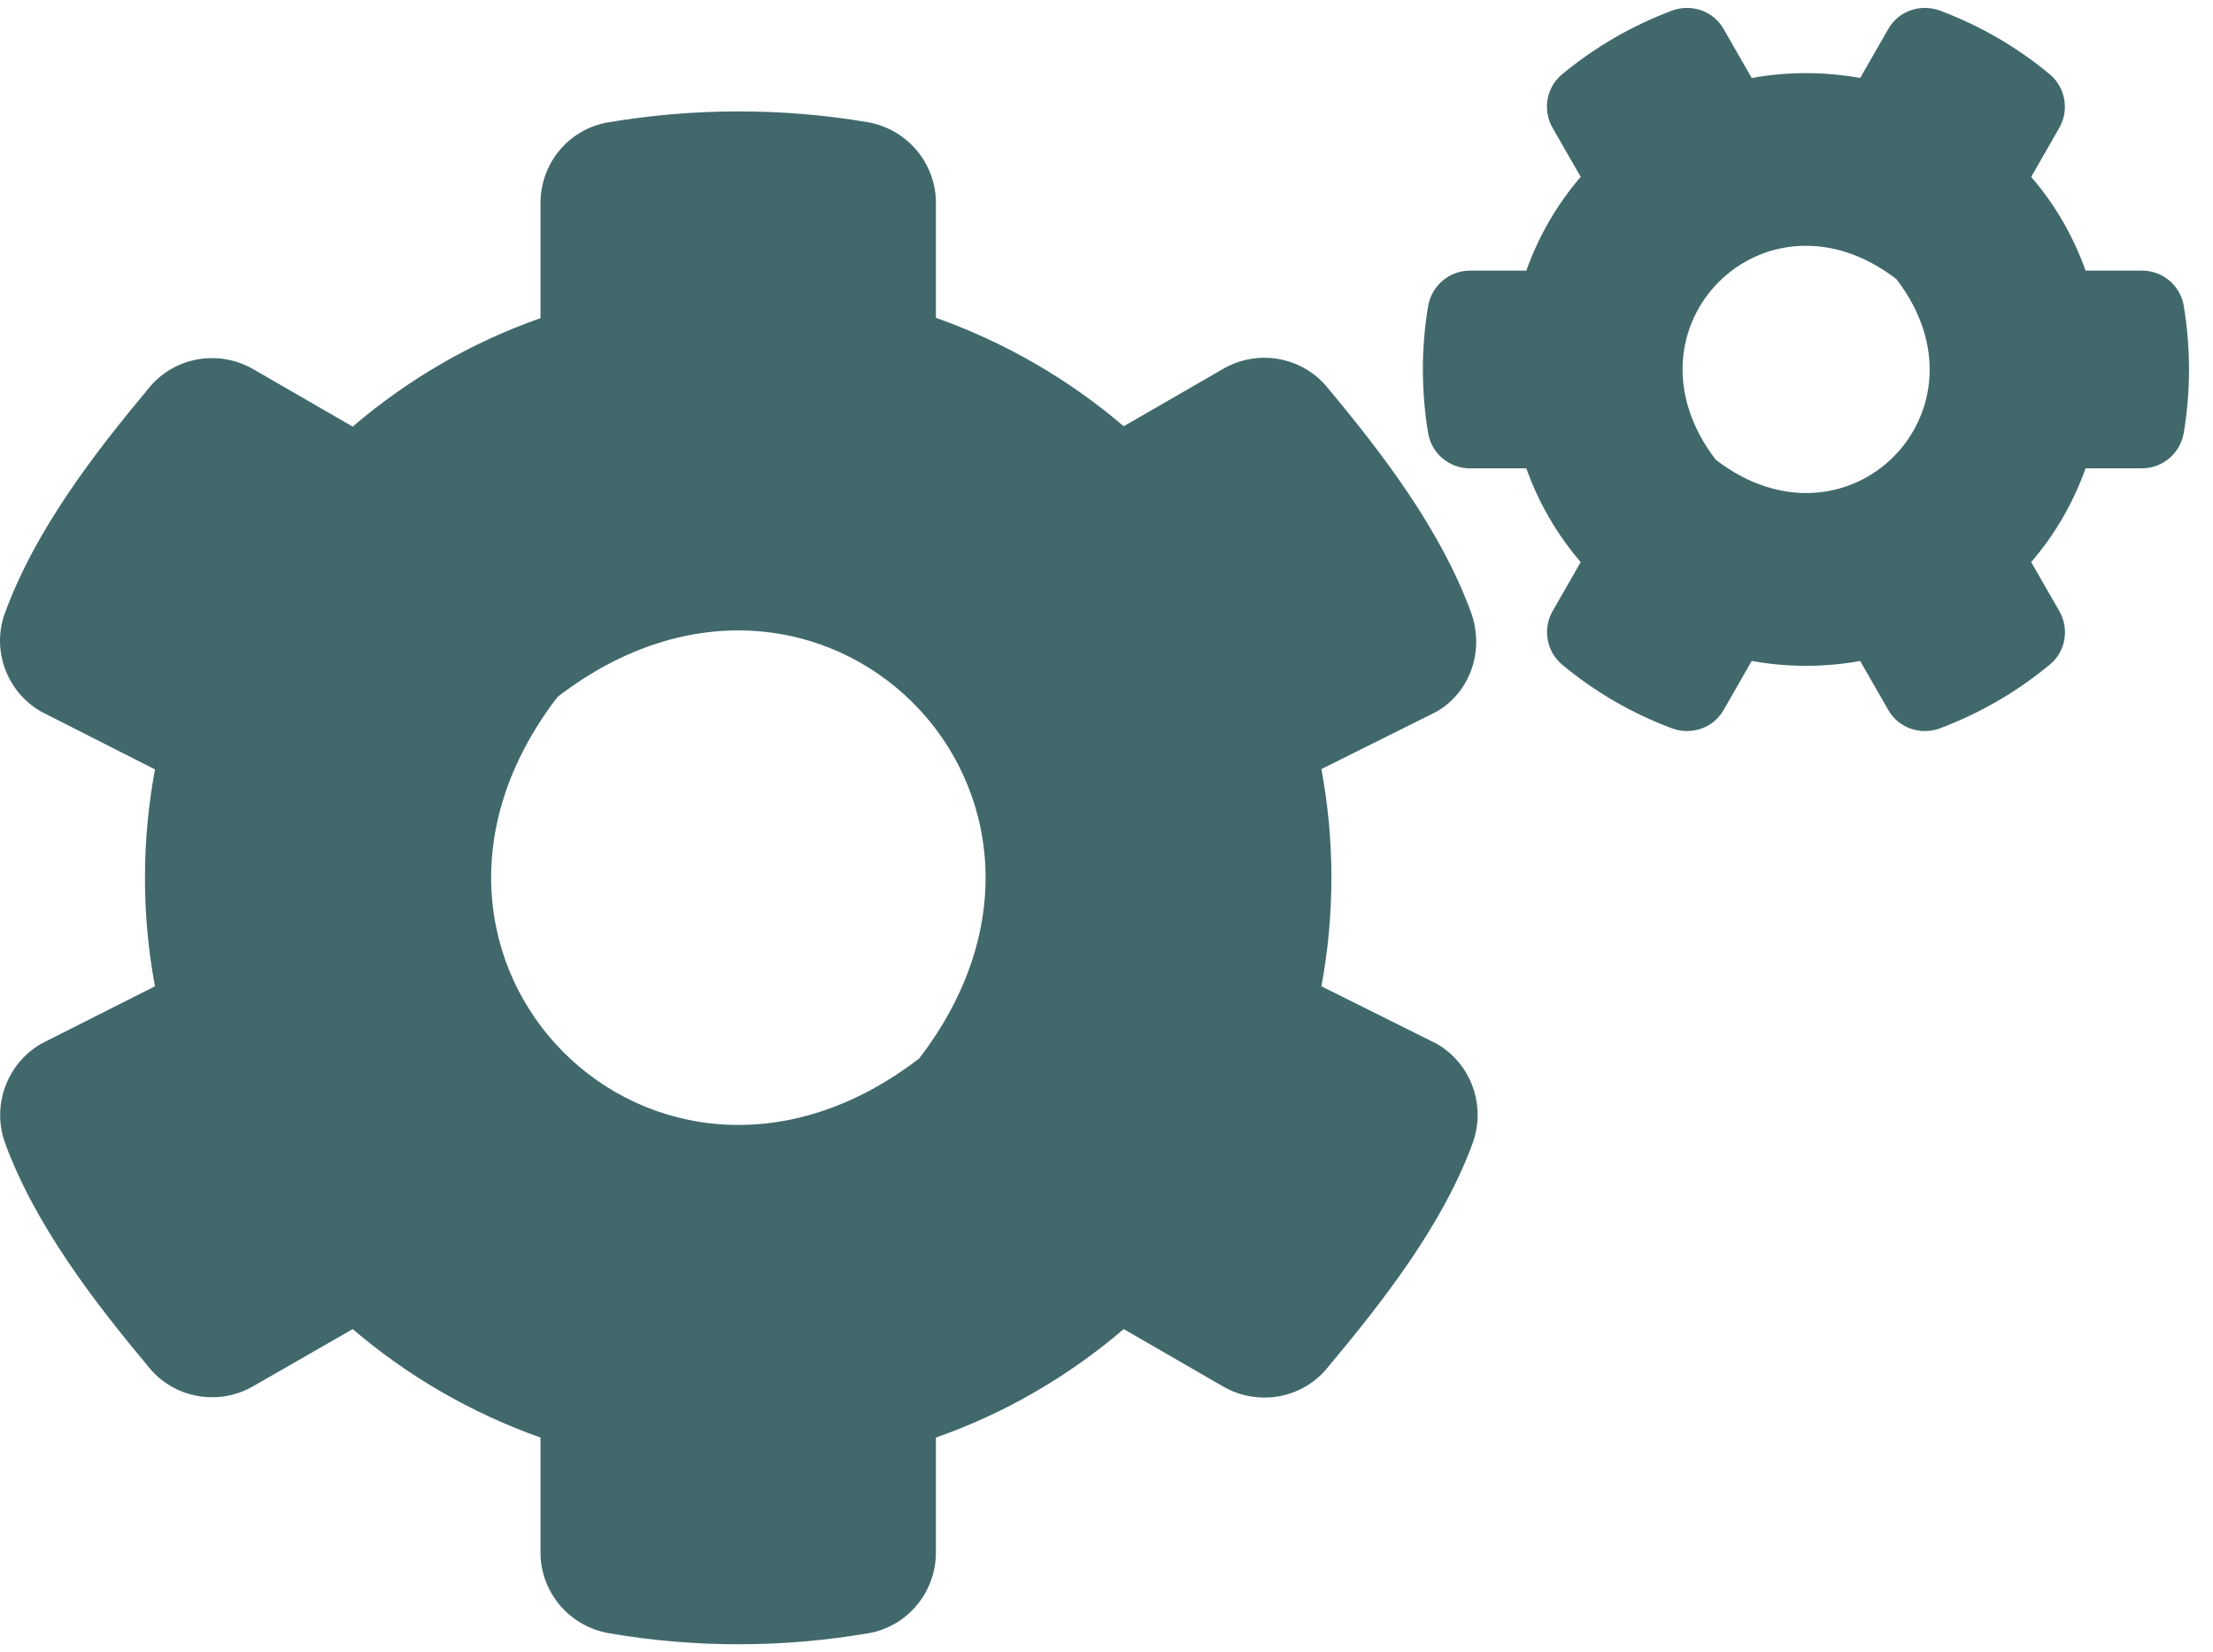<svg width="71" height="53" viewBox="0 0 71 53" fill="none" xmlns="http://www.w3.org/2000/svg">
<path d="M56.201 21.203L55.301 22.772C54.972 23.354 54.27 23.595 53.644 23.365C52.349 22.882 51.164 22.19 50.121 21.323C49.617 20.906 49.485 20.171 49.814 19.6L50.714 18.031C49.957 17.153 49.364 16.133 48.969 15.024H47.158C46.5 15.024 45.929 14.552 45.819 13.894C45.6 12.577 45.589 11.194 45.819 9.822C45.929 9.164 46.5 8.681 47.158 8.681H48.969C49.364 7.572 49.957 6.552 50.714 5.674L49.814 4.104C49.485 3.534 49.606 2.799 50.121 2.381C51.164 1.514 52.36 0.823 53.644 0.34C54.27 0.11 54.972 0.351 55.301 0.933L56.201 2.502C57.354 2.294 58.528 2.294 59.68 2.502L60.58 0.933C60.909 0.351 61.612 0.11 62.237 0.34C63.532 0.823 64.717 1.514 65.76 2.381C66.265 2.799 66.397 3.534 66.067 4.104L65.167 5.674C65.925 6.552 66.517 7.572 66.912 8.681H68.723C69.382 8.681 69.952 9.153 70.062 9.811C70.281 11.128 70.293 12.511 70.062 13.883C69.952 14.541 69.382 15.024 68.723 15.024H66.912C66.517 16.133 65.925 17.153 65.167 18.031L66.067 19.6C66.397 20.171 66.276 20.906 65.76 21.323C64.717 22.19 63.521 22.882 62.237 23.365C61.612 23.595 60.909 23.354 60.58 22.772L59.68 21.203C58.539 21.411 57.354 21.411 56.201 21.203ZM55.049 14.75C59.274 17.998 64.092 13.18 60.843 8.955C56.618 5.696 51.8 10.524 55.049 14.75ZM42.395 31.639L46.094 33.483C47.202 34.12 47.685 35.469 47.246 36.677C46.269 39.333 44.349 41.769 42.571 43.898C41.759 44.875 40.354 45.116 39.246 44.48L36.052 42.636C34.296 44.139 32.255 45.336 30.027 46.115V49.802C30.027 51.075 29.116 52.173 27.865 52.392C25.166 52.853 22.334 52.875 19.536 52.392C18.273 52.173 17.341 51.086 17.341 49.802V46.115C15.113 45.325 13.072 44.139 11.316 42.636L8.122 44.469C7.025 45.105 5.609 44.864 4.797 43.887C3.019 41.758 1.142 39.322 0.166 36.677C-0.273 35.48 0.21 34.131 1.318 33.483L4.972 31.639C4.544 29.346 4.544 26.986 4.972 24.682L1.318 22.827C0.21 22.19 -0.284 20.84 0.166 19.644C1.142 16.988 3.019 14.552 4.797 12.423C5.609 11.446 7.014 11.205 8.122 11.841L11.316 13.685C13.072 12.182 15.113 10.986 17.341 10.206V6.508C17.341 5.246 18.241 4.148 19.492 3.929C22.191 3.468 25.034 3.446 27.832 3.918C29.094 4.137 30.027 5.224 30.027 6.508V10.195C32.255 10.986 34.296 12.171 36.052 13.674L39.246 11.831C40.343 11.194 41.759 11.435 42.571 12.412C44.349 14.541 46.215 16.977 47.191 19.633C47.63 20.83 47.202 22.179 46.094 22.827L42.395 24.671C42.823 26.975 42.823 29.335 42.395 31.639ZM29.489 33.955C35.986 25.505 26.34 15.858 17.889 22.355C11.393 30.805 21.039 40.452 29.489 33.955Z" fill="#41696C"/>
</svg>
